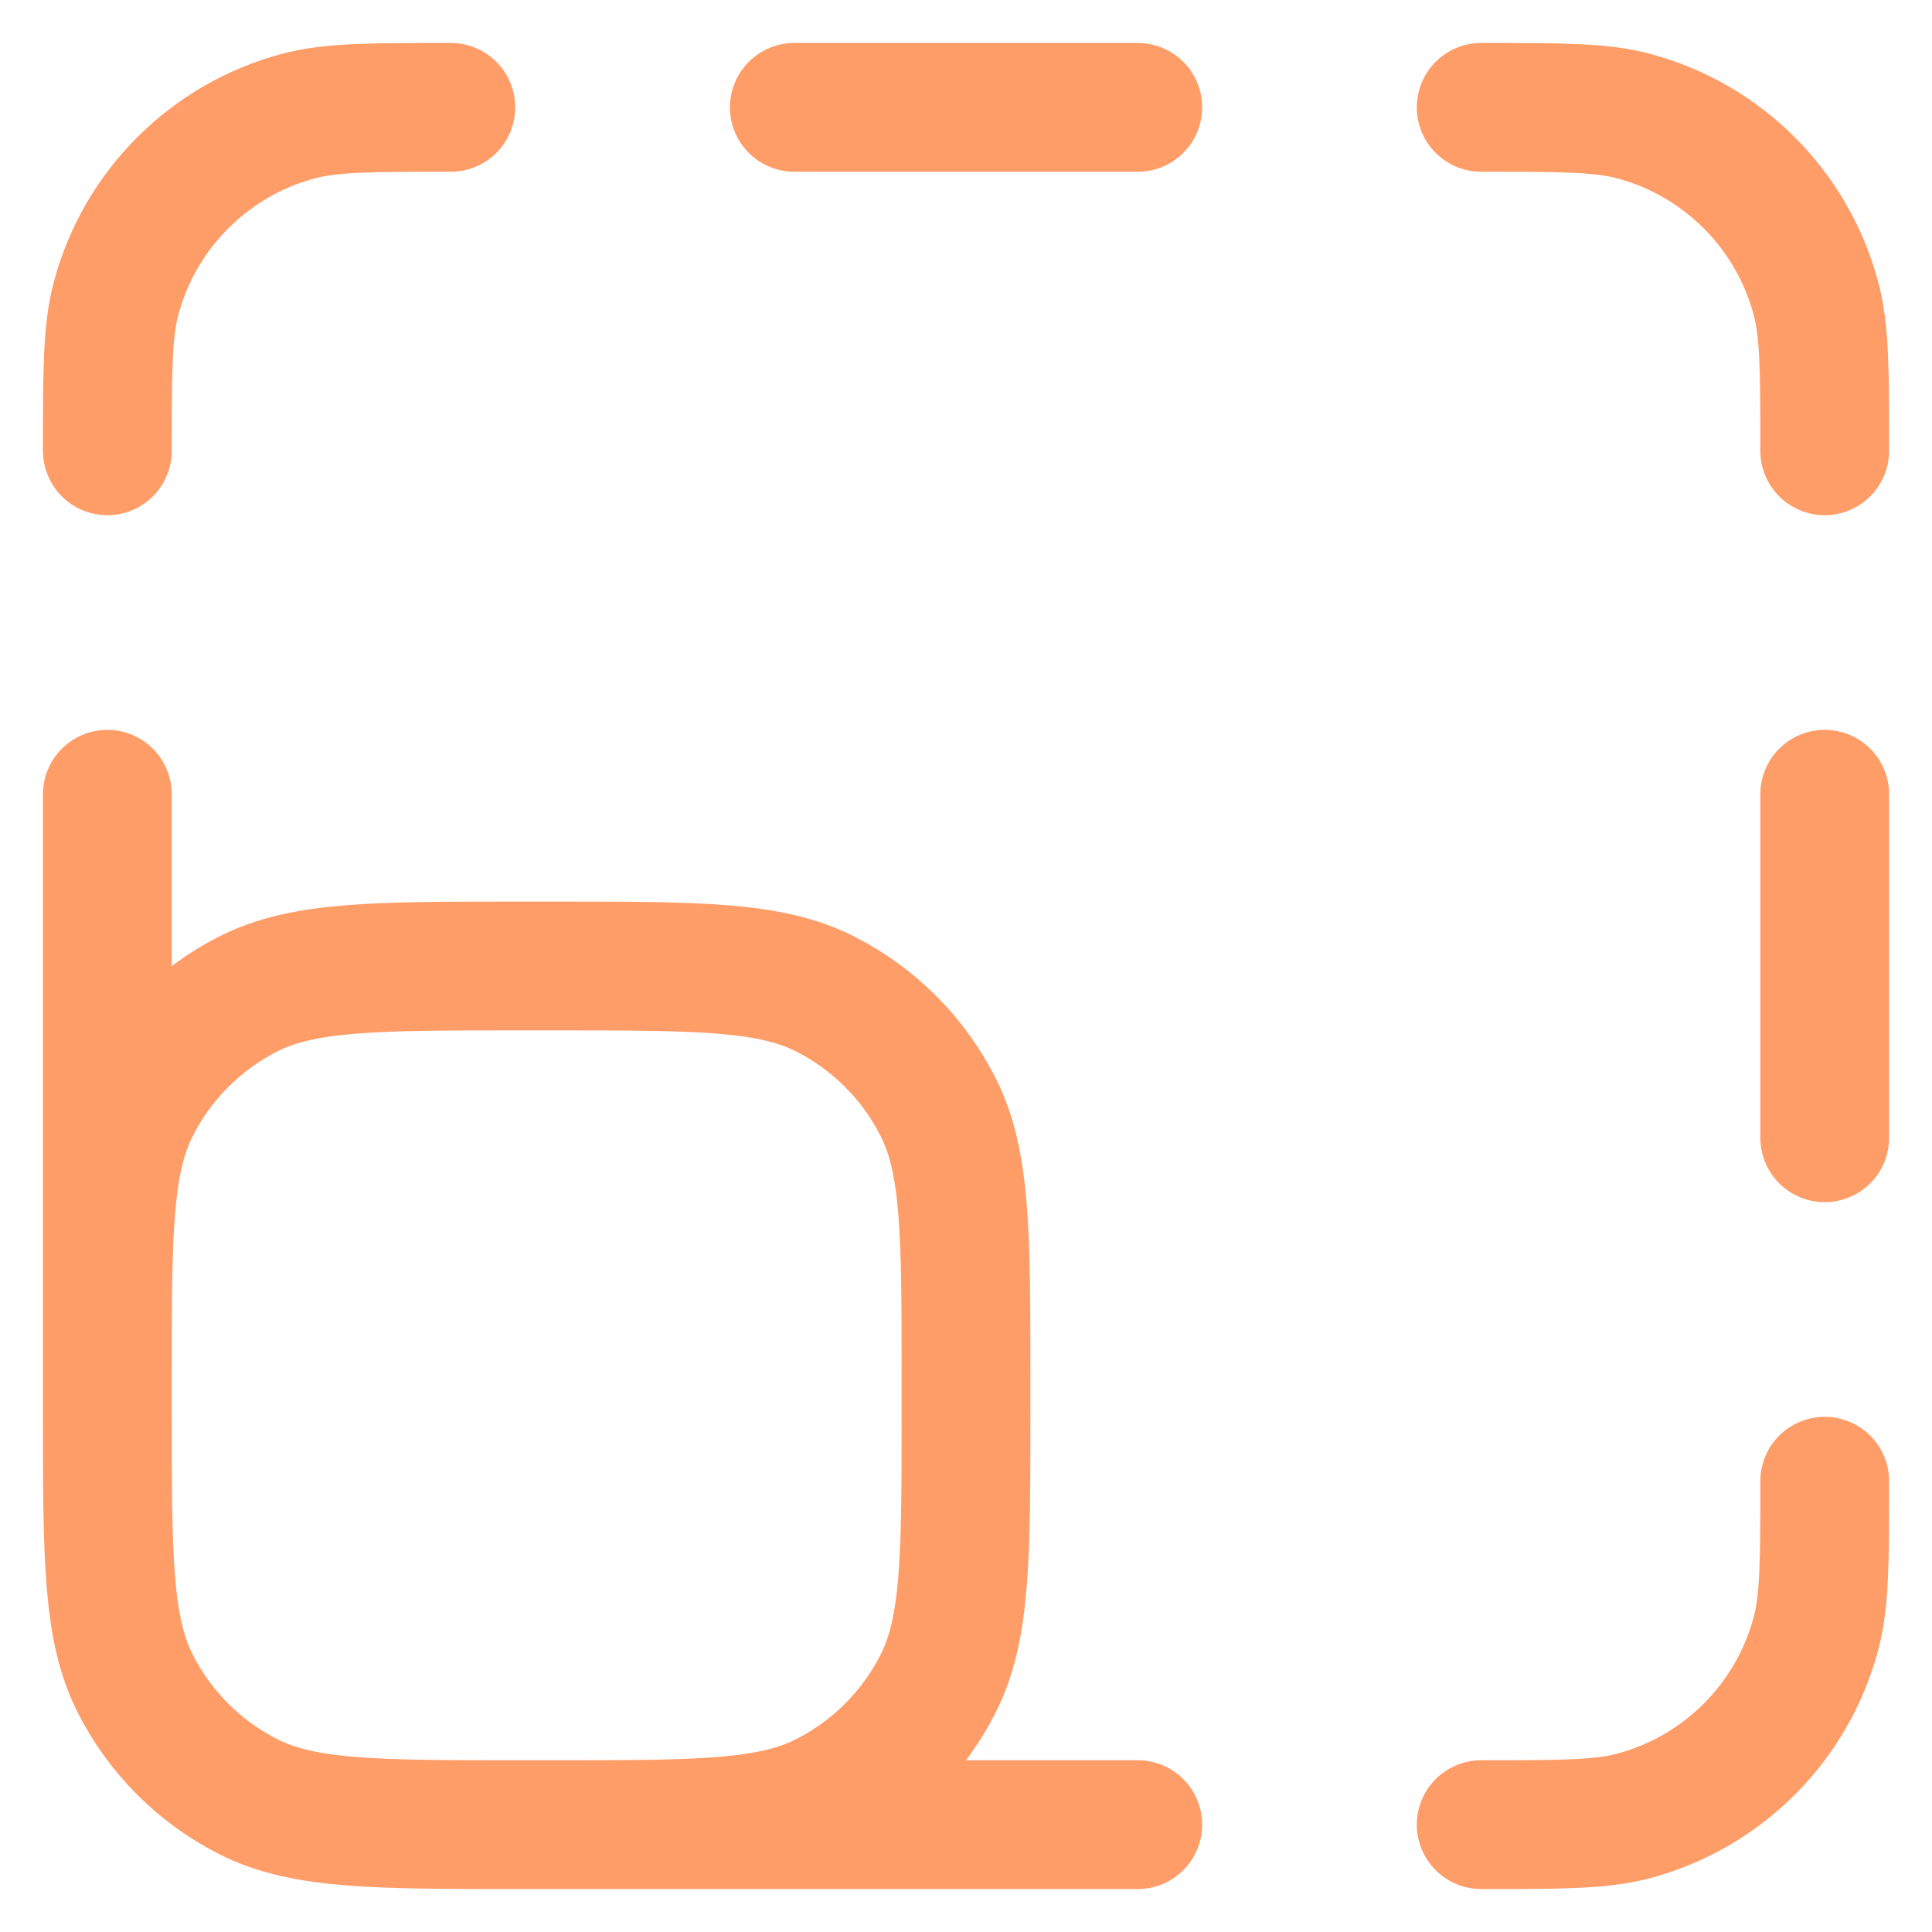 <svg width="30" height="30" viewBox="0 0 30 30" fill="none" xmlns="http://www.w3.org/2000/svg">
<path d="M17.667 28.333H8.067M8.067 28.333C5.827 28.333 4.707 28.333 3.851 27.897C3.098 27.514 2.486 26.902 2.103 26.149C1.667 25.294 1.667 24.174 1.667 21.933M8.067 28.333H8.6C10.841 28.333 11.961 28.333 12.816 27.897C13.569 27.514 14.181 26.902 14.564 26.149C15 25.294 15 24.174 15 21.933V21.4C15 19.16 15 18.04 14.564 17.184C14.181 16.431 13.569 15.819 12.816 15.436C11.961 15 10.841 15 8.6 15H8.067C5.827 15 4.707 15 3.851 15.436C3.098 15.819 2.486 16.431 2.103 17.184C1.667 18.04 1.667 19.16 1.667 21.4V21.933M1.667 21.933V12.333M12.334 1.667H17.667M28.334 12.333V17.667M23 28.333C24.24 28.333 24.86 28.333 25.369 28.197C26.749 27.827 27.828 26.749 28.197 25.369C28.334 24.86 28.334 24.24 28.334 23M28.334 7C28.334 5.76 28.334 5.14 28.197 4.631C27.828 3.251 26.749 2.173 25.369 1.803C24.86 1.667 24.24 1.667 23 1.667M7 1.667C5.76 1.667 5.14 1.667 4.632 1.803C3.251 2.173 2.173 3.251 1.803 4.631C1.667 5.14 1.667 5.76 1.667 7" stroke="#FF9D68" stroke-width="2" stroke-linecap="round" stroke-linejoin="round"/>
</svg>
